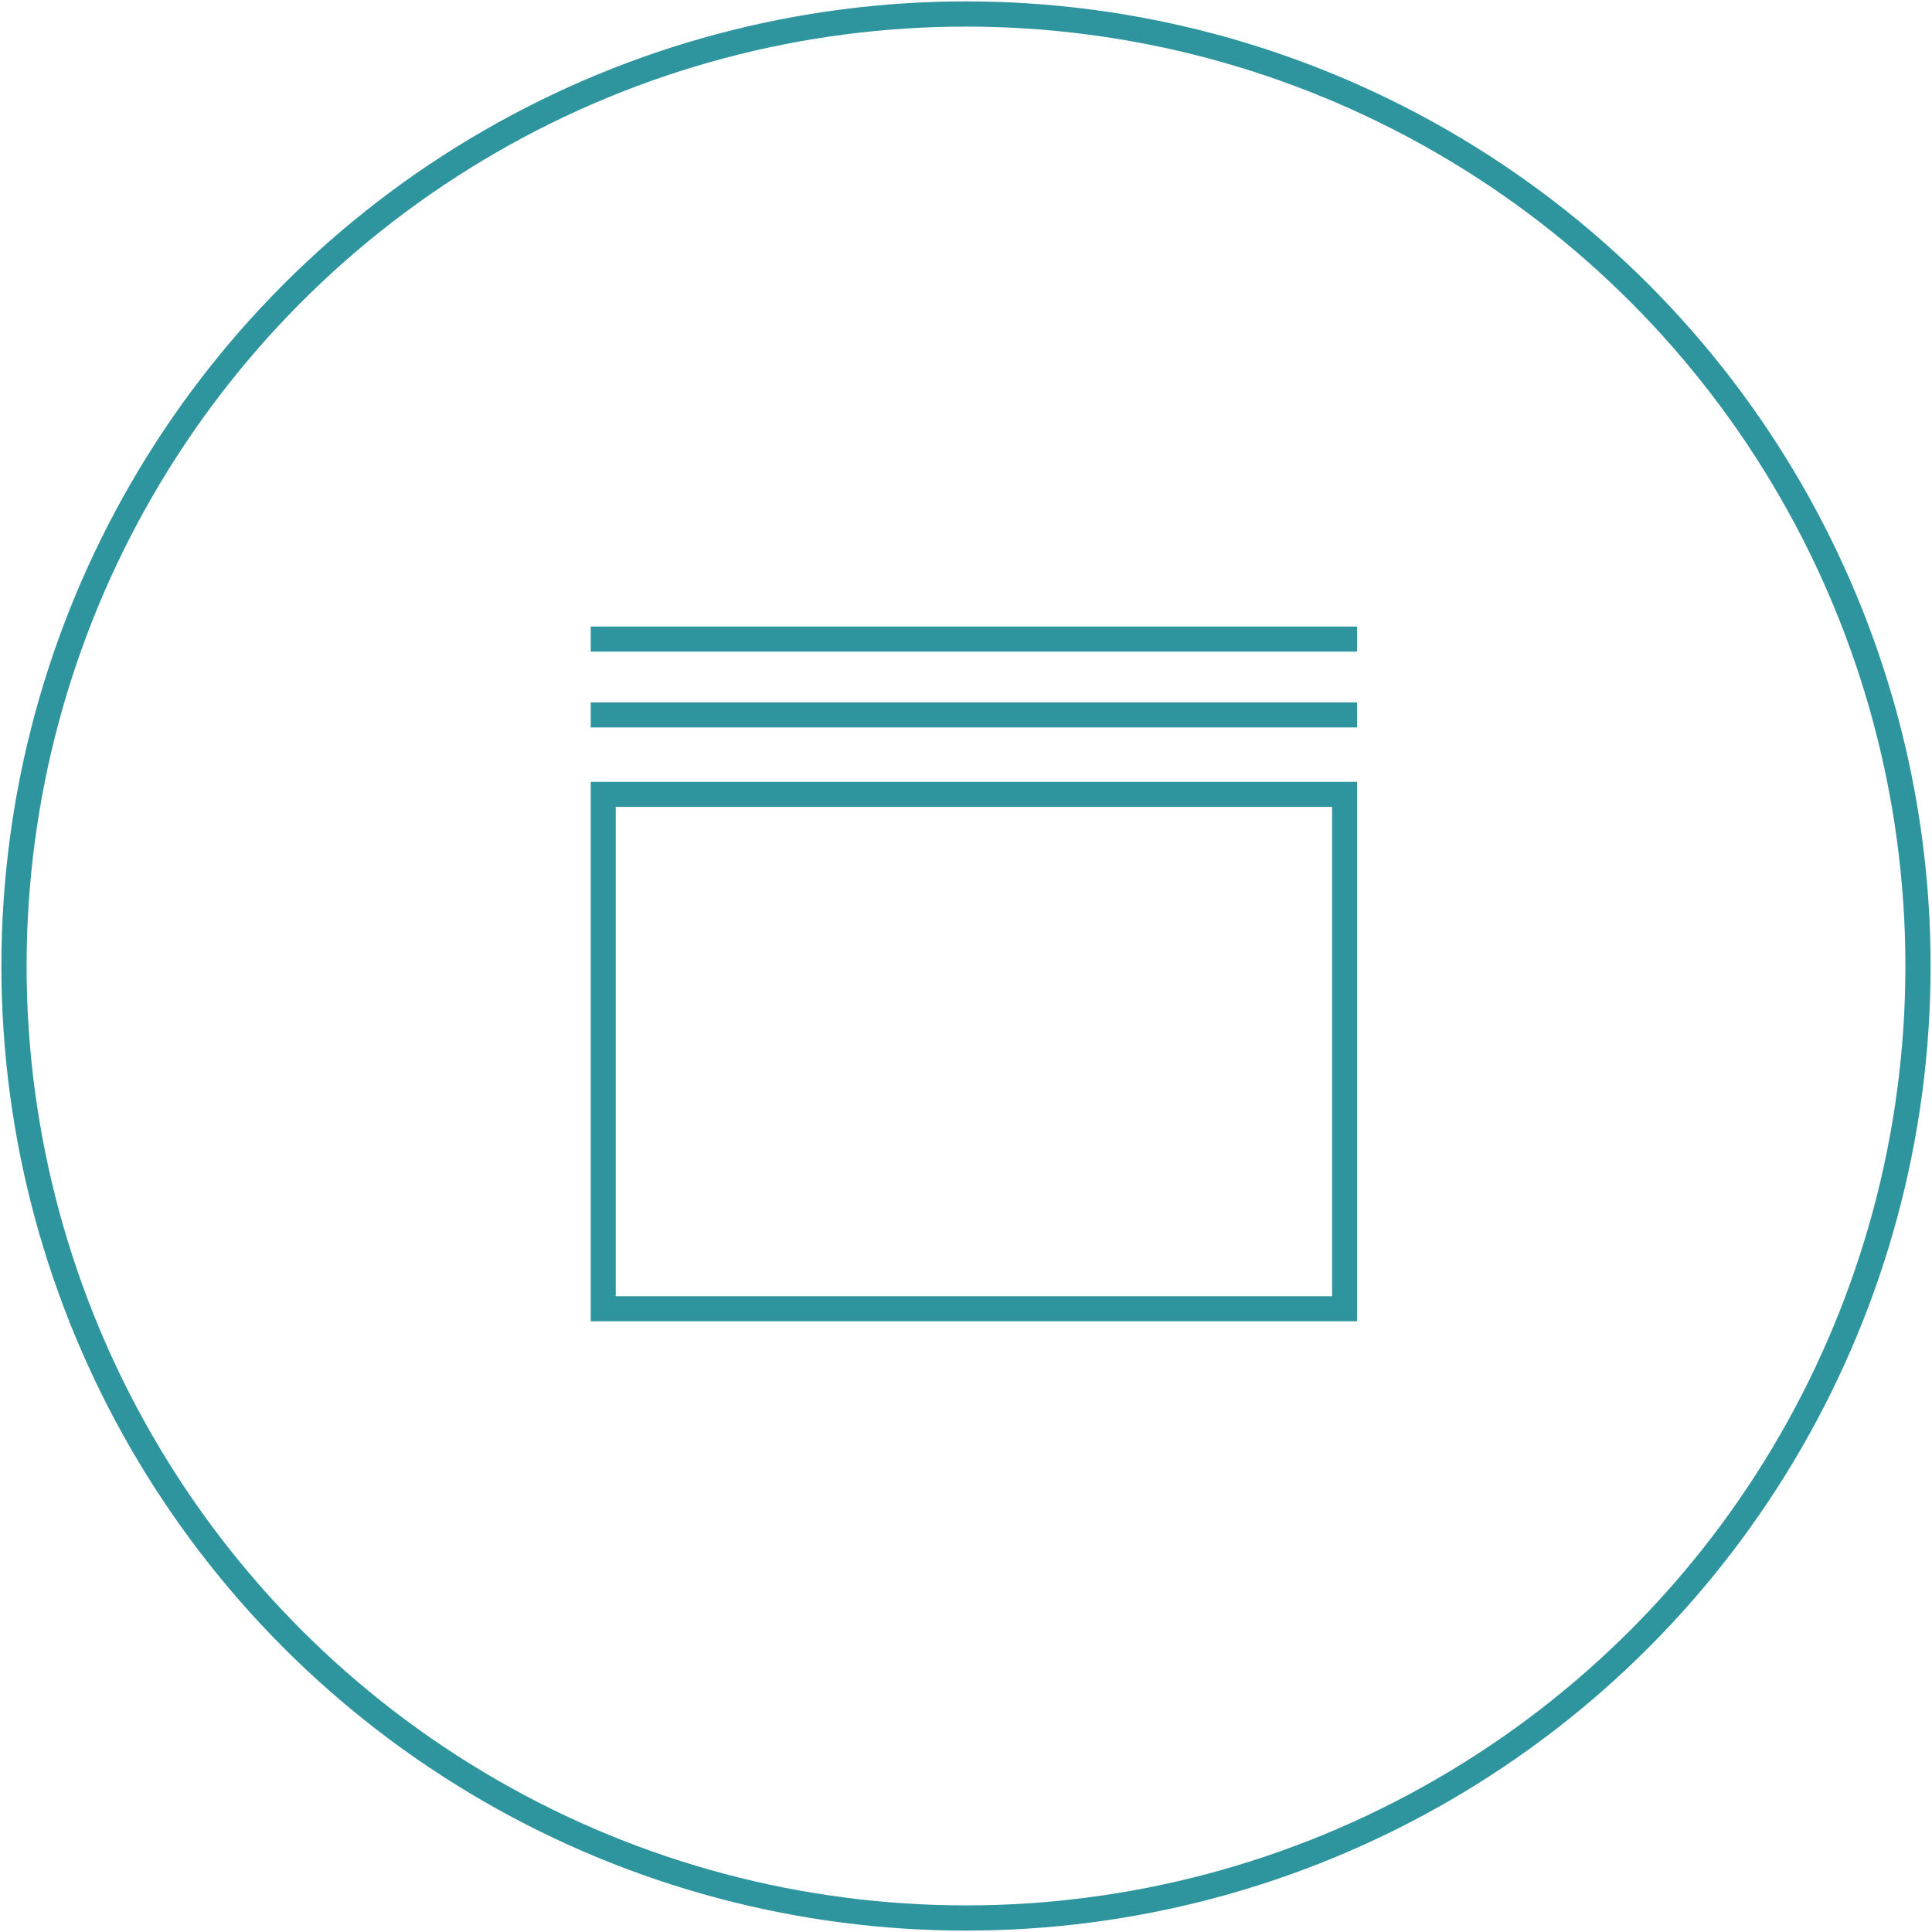 <?xml version="1.0" encoding="utf-8"?>
<!-- Generator: Adobe Illustrator 19.1.1, SVG Export Plug-In . SVG Version: 6.00 Build 0)  -->
<svg version="1.1" id="Слой_1" xmlns="http://www.w3.org/2000/svg" xmlns:xlink="http://www.w3.org/1999/xlink" x="0px" y="0px"
	 viewBox="189 253 69 69" enable-background="new 189 253 69 69" xml:space="preserve">
<g id="Разнообразие_тканей__и_фурнитуры">
	<circle fill="none" stroke="#2E959F" stroke-width="0.9" stroke-miterlimit="10" cx="223.5" cy="287.5" r="34"/>
	<g>
		<path fill="#2E959F" d="M210.098,280.923v19.265h27.37v-19.265H210.098z M236.574,299.294h-25.584v-17.477
			h25.584V299.294z"/>
		<rect x="210.098" y="278.086" fill="#2E959F" width="27.37" height="0.894"/>
		<rect x="210.098" y="275.377" fill="#2E959F" width="27.37" height="0.895"/>
	</g>
</g>
</svg>
